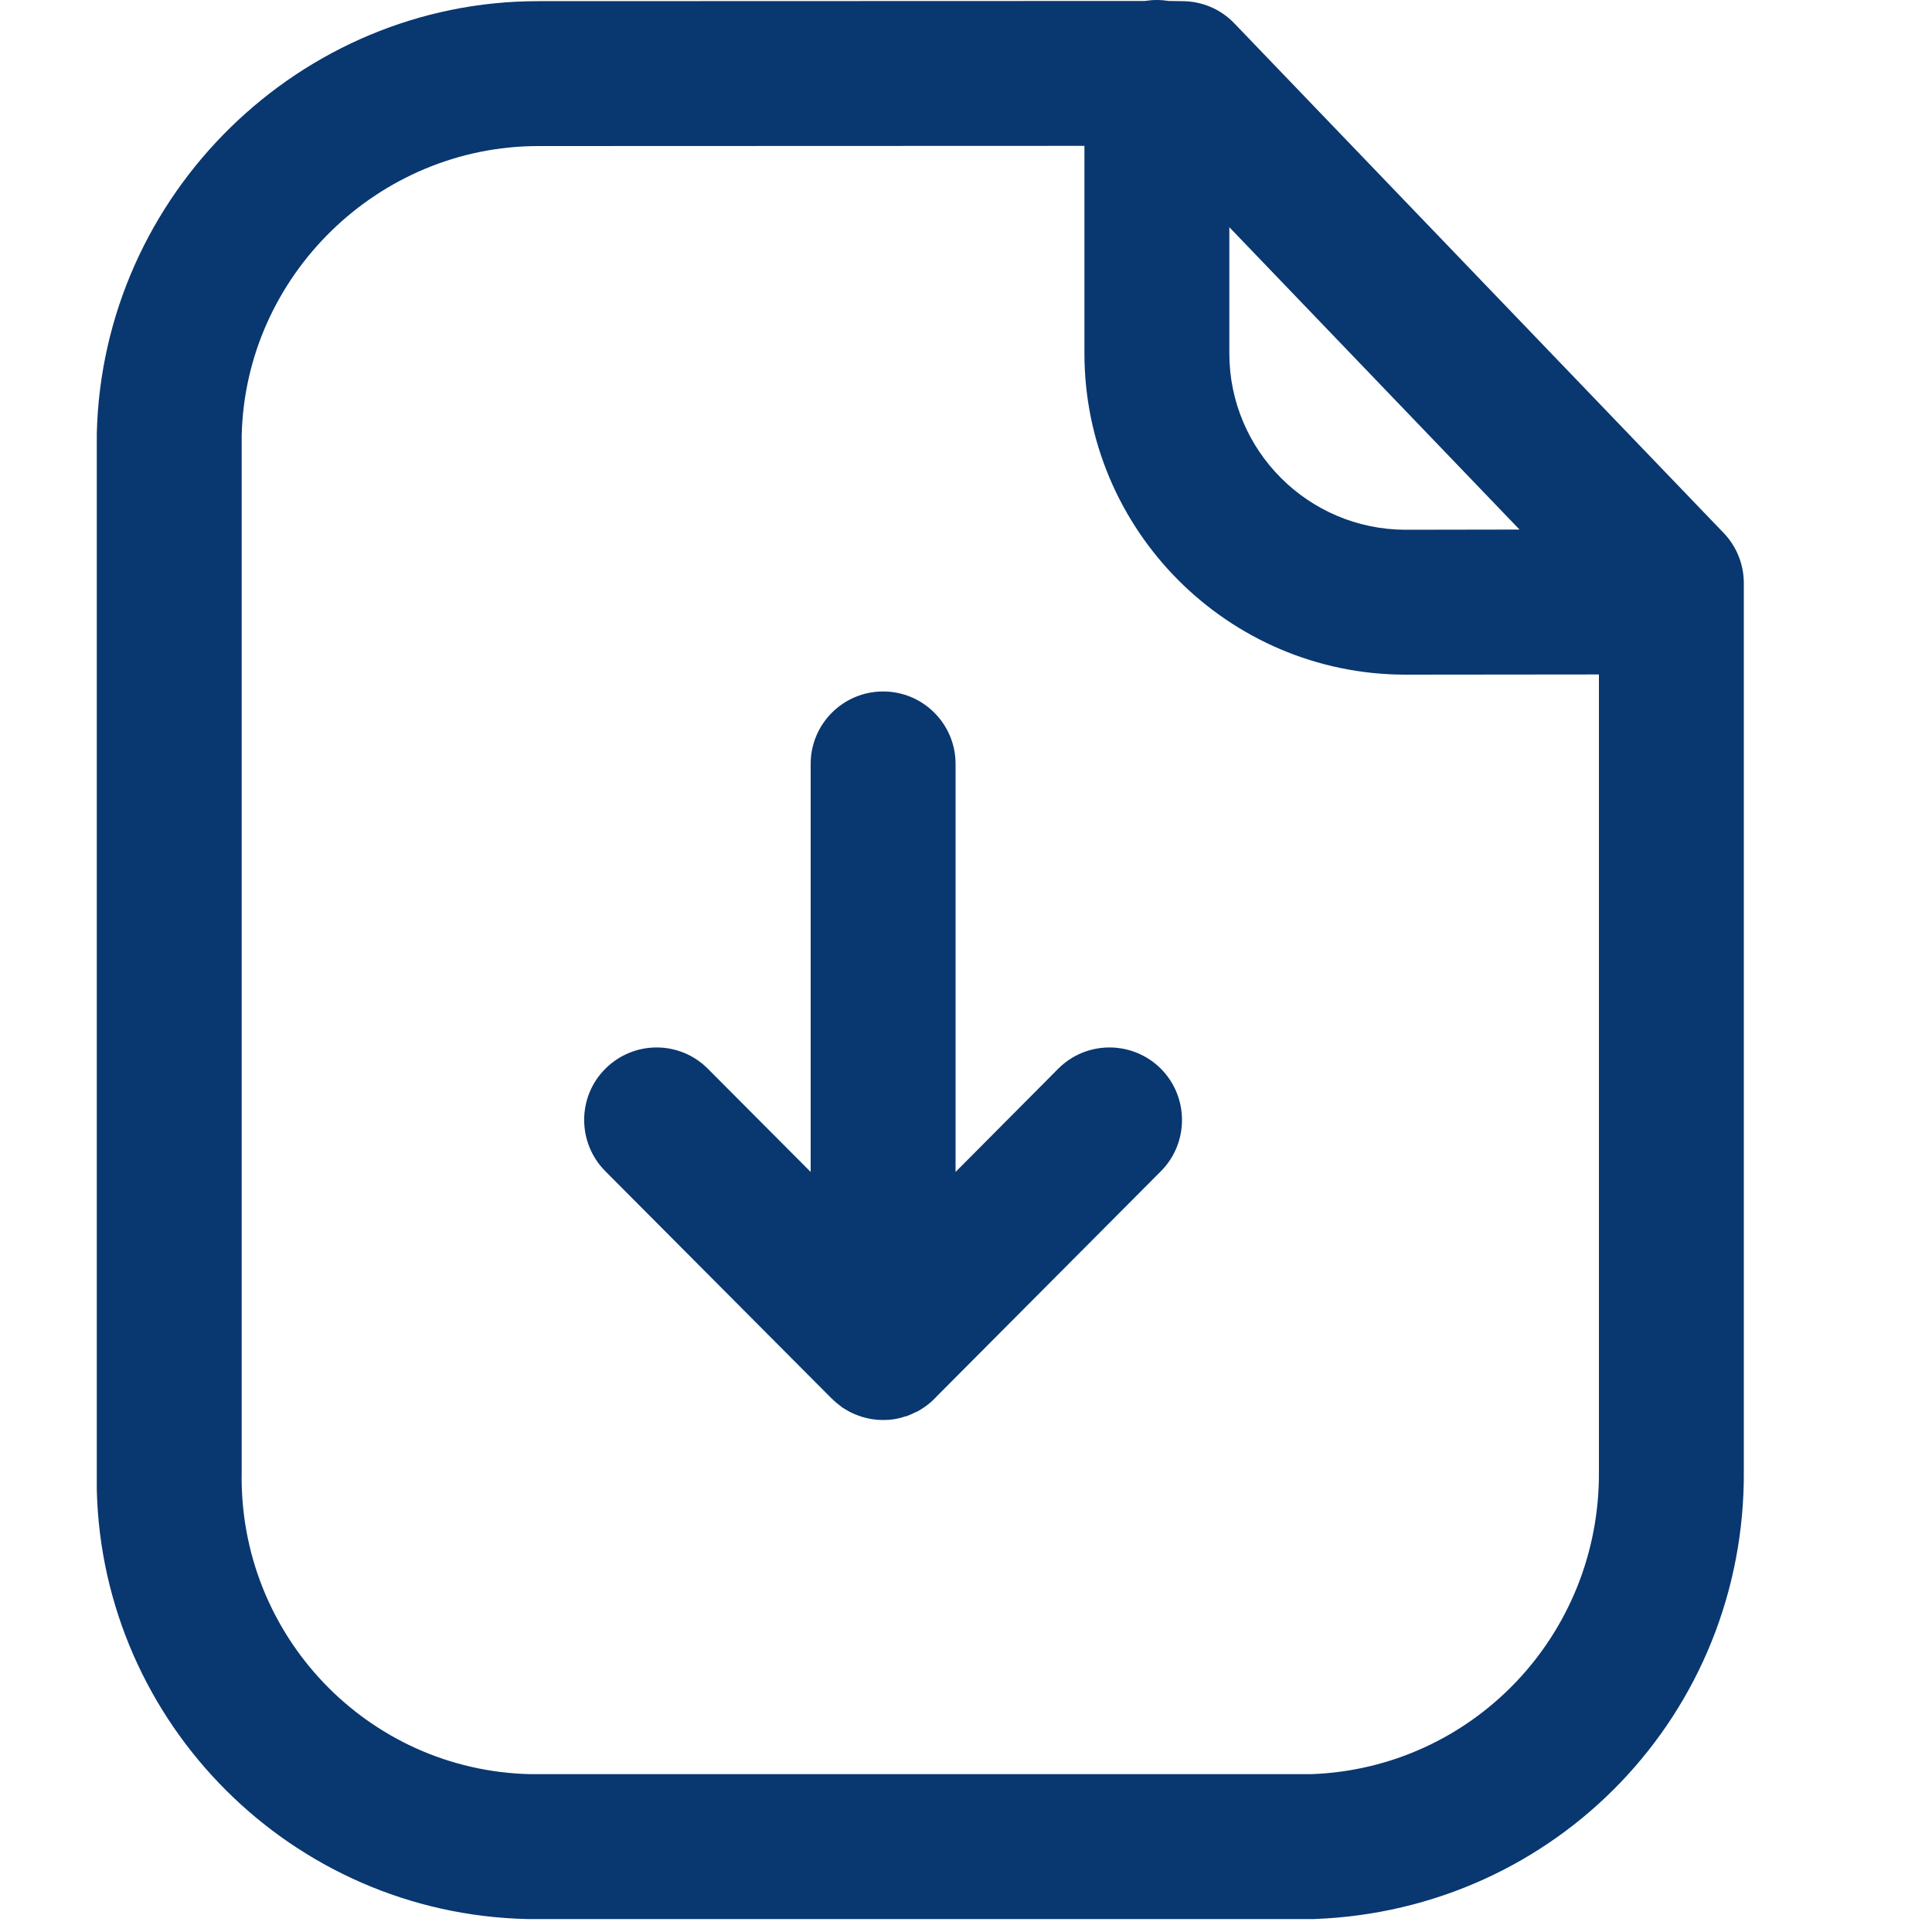 <svg width="10" height="10" viewBox="0 0 10 10" fill="none" xmlns="http://www.w3.org/2000/svg">
<path fill-rule="evenodd" clip-rule="evenodd" d="M5.988 0C6.009 0 6.031 0.002 6.051 0.005L6.119 0.006C6.221 0.006 6.318 0.047 6.389 0.121L8.922 2.759C8.989 2.829 9.026 2.922 9.026 3.019V7.614C9.034 8.868 8.056 9.888 6.8 9.933H2.73C1.51 9.906 0.531 8.921 0.501 7.713L0.501 2.245C0.53 1.005 1.554 0.006 2.785 0.006L5.925 0.005C5.945 0.002 5.966 0 5.988 0ZM5.613 0.755L2.787 0.756C1.958 0.756 1.27 1.427 1.251 2.254V7.614C1.233 8.464 1.903 9.164 2.745 9.183H6.787C7.621 9.153 8.282 8.464 8.276 7.616L8.276 3.491L7.272 3.492C6.356 3.49 5.613 2.744 5.613 1.829L5.613 0.755ZM4.571 3.579C4.778 3.579 4.946 3.747 4.946 3.954L4.946 6.066L5.477 5.532C5.623 5.385 5.861 5.385 6.008 5.531C6.154 5.677 6.155 5.915 6.009 6.062L4.849 7.227C4.82 7.259 4.785 7.286 4.746 7.307C4.742 7.308 4.739 7.31 4.736 7.311C4.721 7.319 4.706 7.325 4.69 7.331C4.689 7.33 4.687 7.331 4.686 7.331C4.65 7.344 4.611 7.35 4.571 7.35C4.533 7.35 4.495 7.344 4.46 7.333C4.454 7.331 4.449 7.329 4.443 7.327C4.432 7.323 4.421 7.319 4.411 7.314C4.405 7.311 4.399 7.308 4.393 7.305C4.381 7.298 4.37 7.291 4.358 7.284C4.355 7.281 4.351 7.278 4.347 7.275C4.331 7.263 4.316 7.25 4.302 7.236L3.133 6.062C2.987 5.915 2.987 5.677 3.134 5.531C3.281 5.385 3.518 5.385 3.664 5.532L4.196 6.066L4.196 3.954C4.196 3.747 4.364 3.579 4.571 3.579ZM6.363 1.176L6.363 1.829C6.363 2.332 6.771 2.74 7.273 2.742L7.865 2.741L6.363 1.176Z" fill="#093770"/>
</svg>
